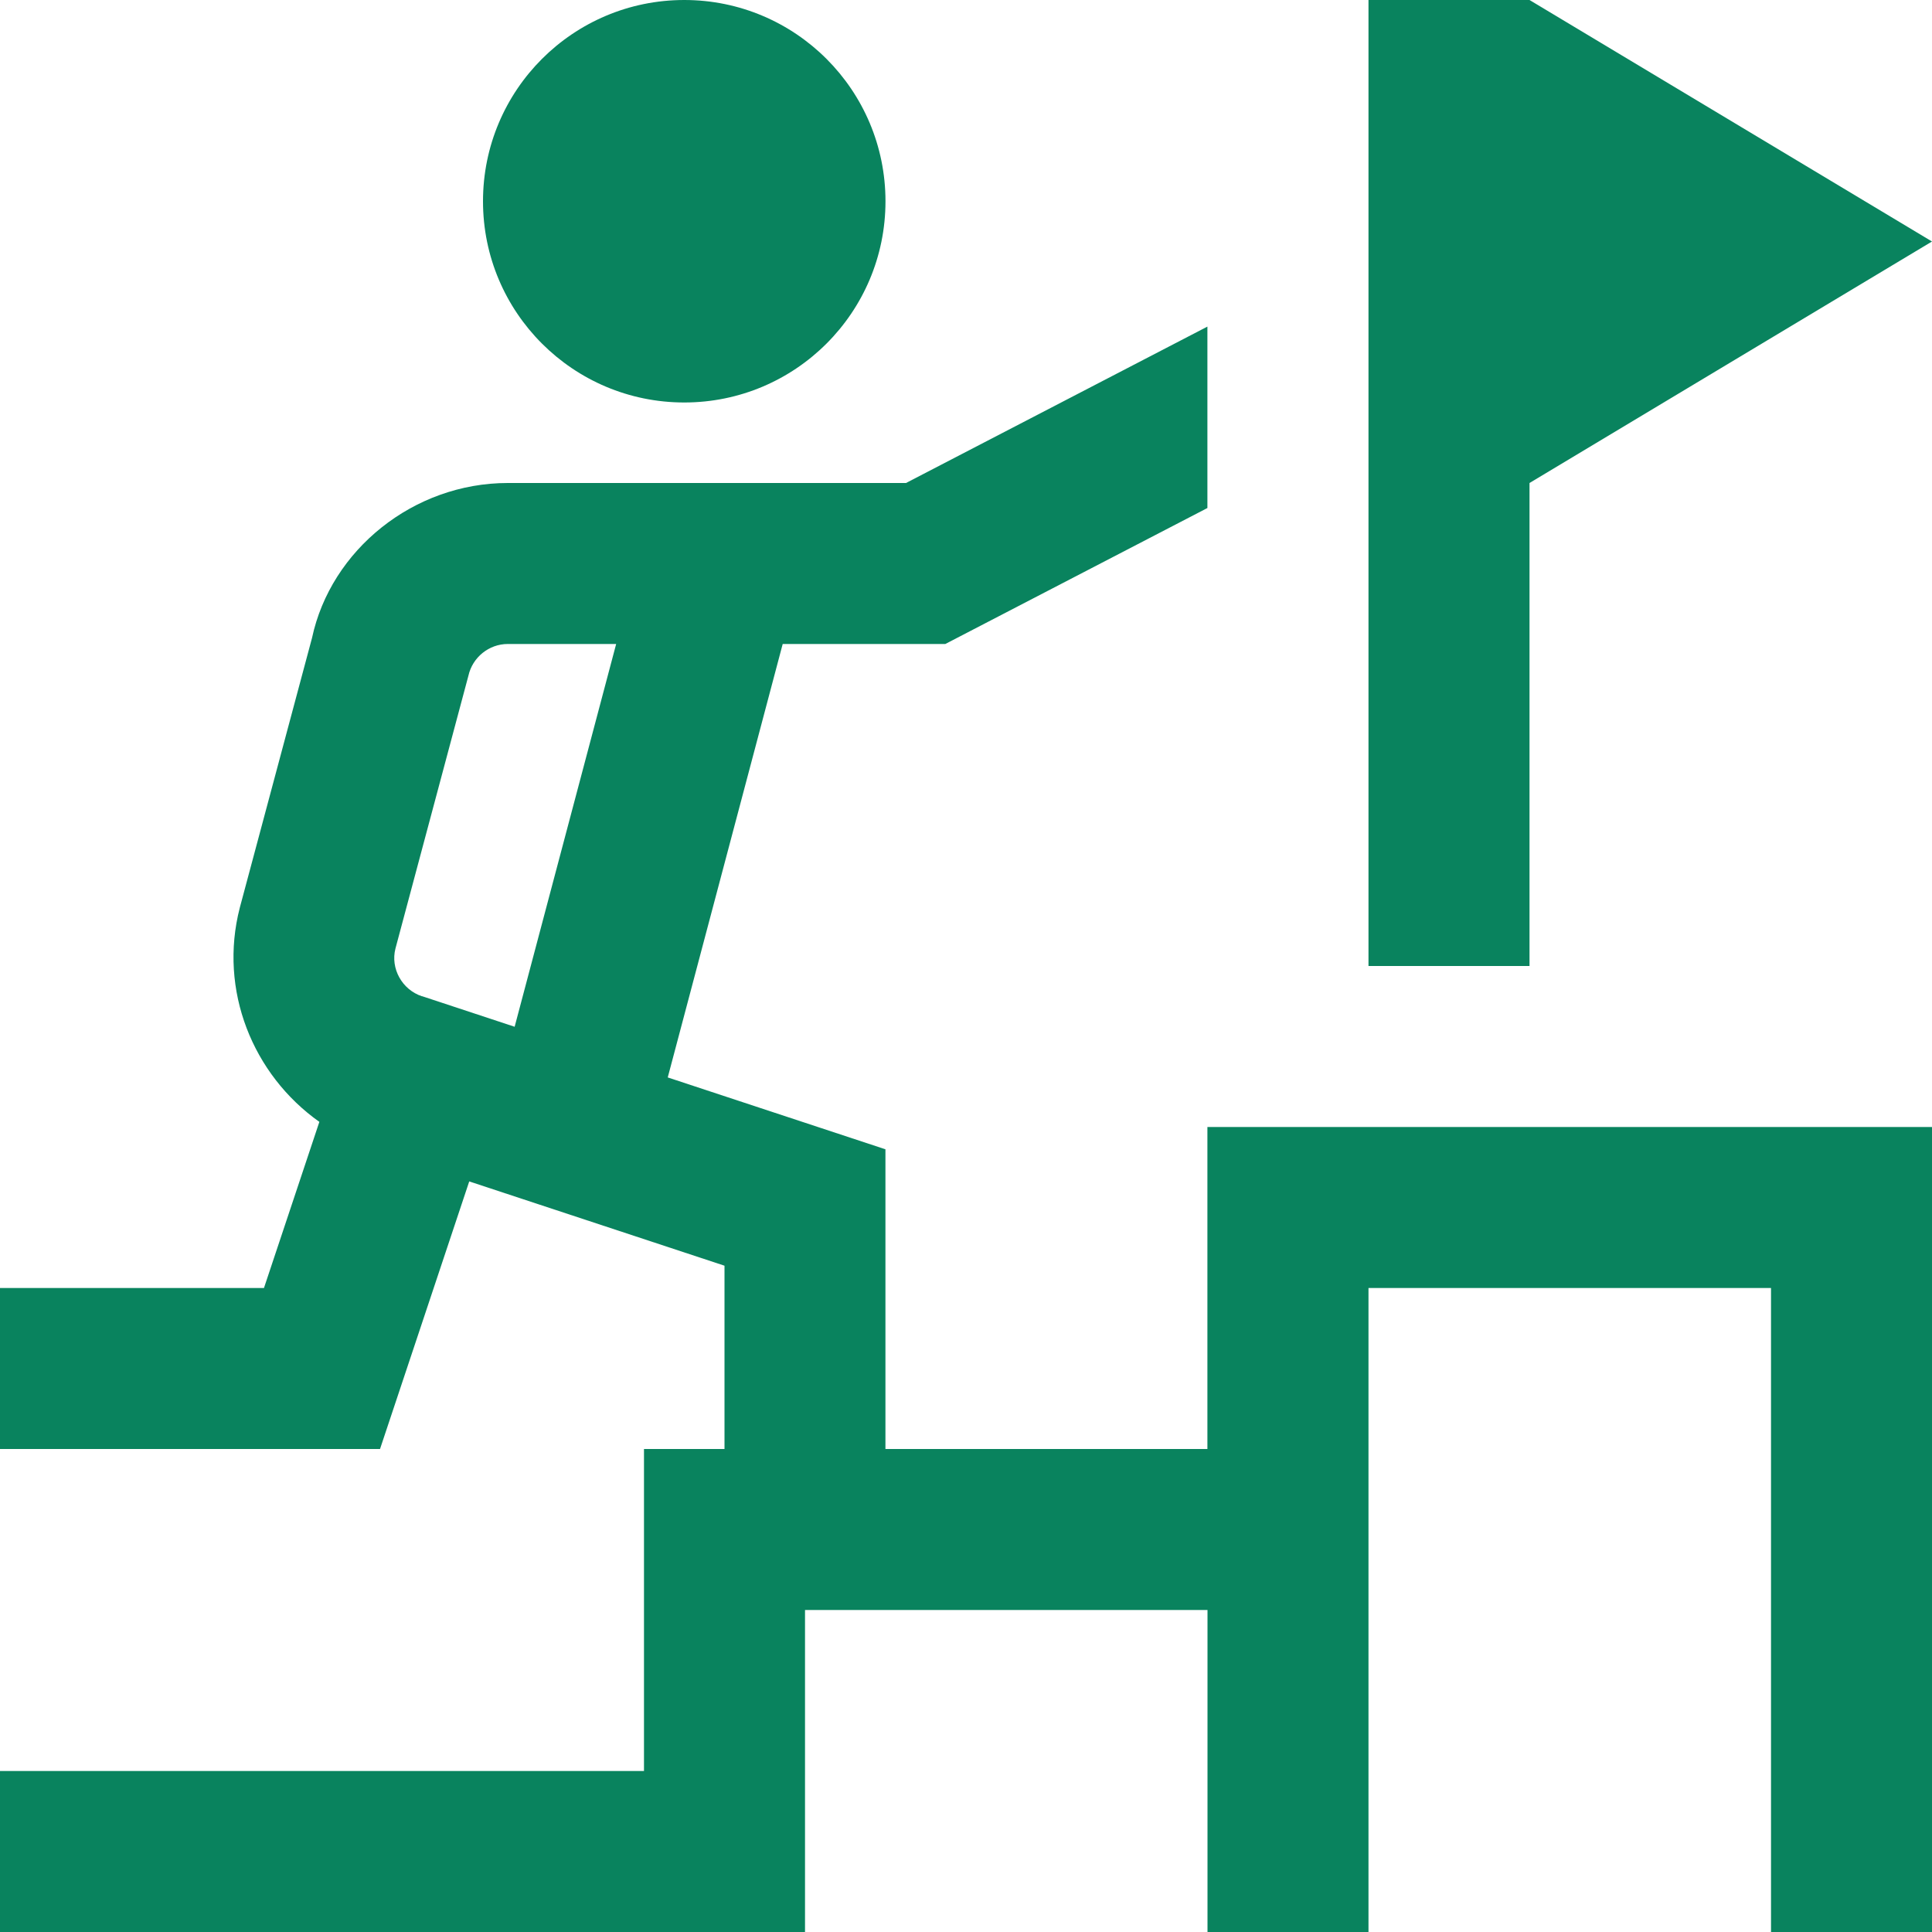 <svg width="40" height="40" viewBox="0 0 40 40" fill="none" xmlns="http://www.w3.org/2000/svg">
<g clip-path="url(#clip0_139_14313)">
<path d="M10 4.167C10 1.865 11.865 0 14.167 0C16.468 0 18.333 1.865 18.333 4.167C18.333 6.468 16.468 8.333 14.167 8.333C11.865 8.333 10 6.468 10 4.167ZM28.333 20H31.667V10L40 5L31.667 0H28.333V10V20ZM40 23.333V40H36.667V26.667H28.333V40H25V33.333H16.667V40H0V36.667H13.333V30H15V26.205L9.715 24.46L7.868 30H0V26.667H5.465L6.612 23.227C5.232 22.25 4.523 20.502 4.965 18.792L6.46 13.208C6.85 11.383 8.563 10 10.513 10H12.405H18.758L24.998 6.762V10.518L19.572 13.333H16.205L13.825 22.307L18.332 23.795V30H24.998V23.333H40ZM8.738 20.625L10.655 21.258L12.757 13.333H10.513C10.123 13.333 9.782 13.61 9.698 13.99L8.187 19.64C8.082 20.05 8.322 20.49 8.737 20.627L8.738 20.625Z" fill="#09835E"/>
</g>
<defs>
<clipPath id="clip0_139_14313">
<rect width="40" height="40" fill="white"/>
</clipPath>
</defs>
</svg>
